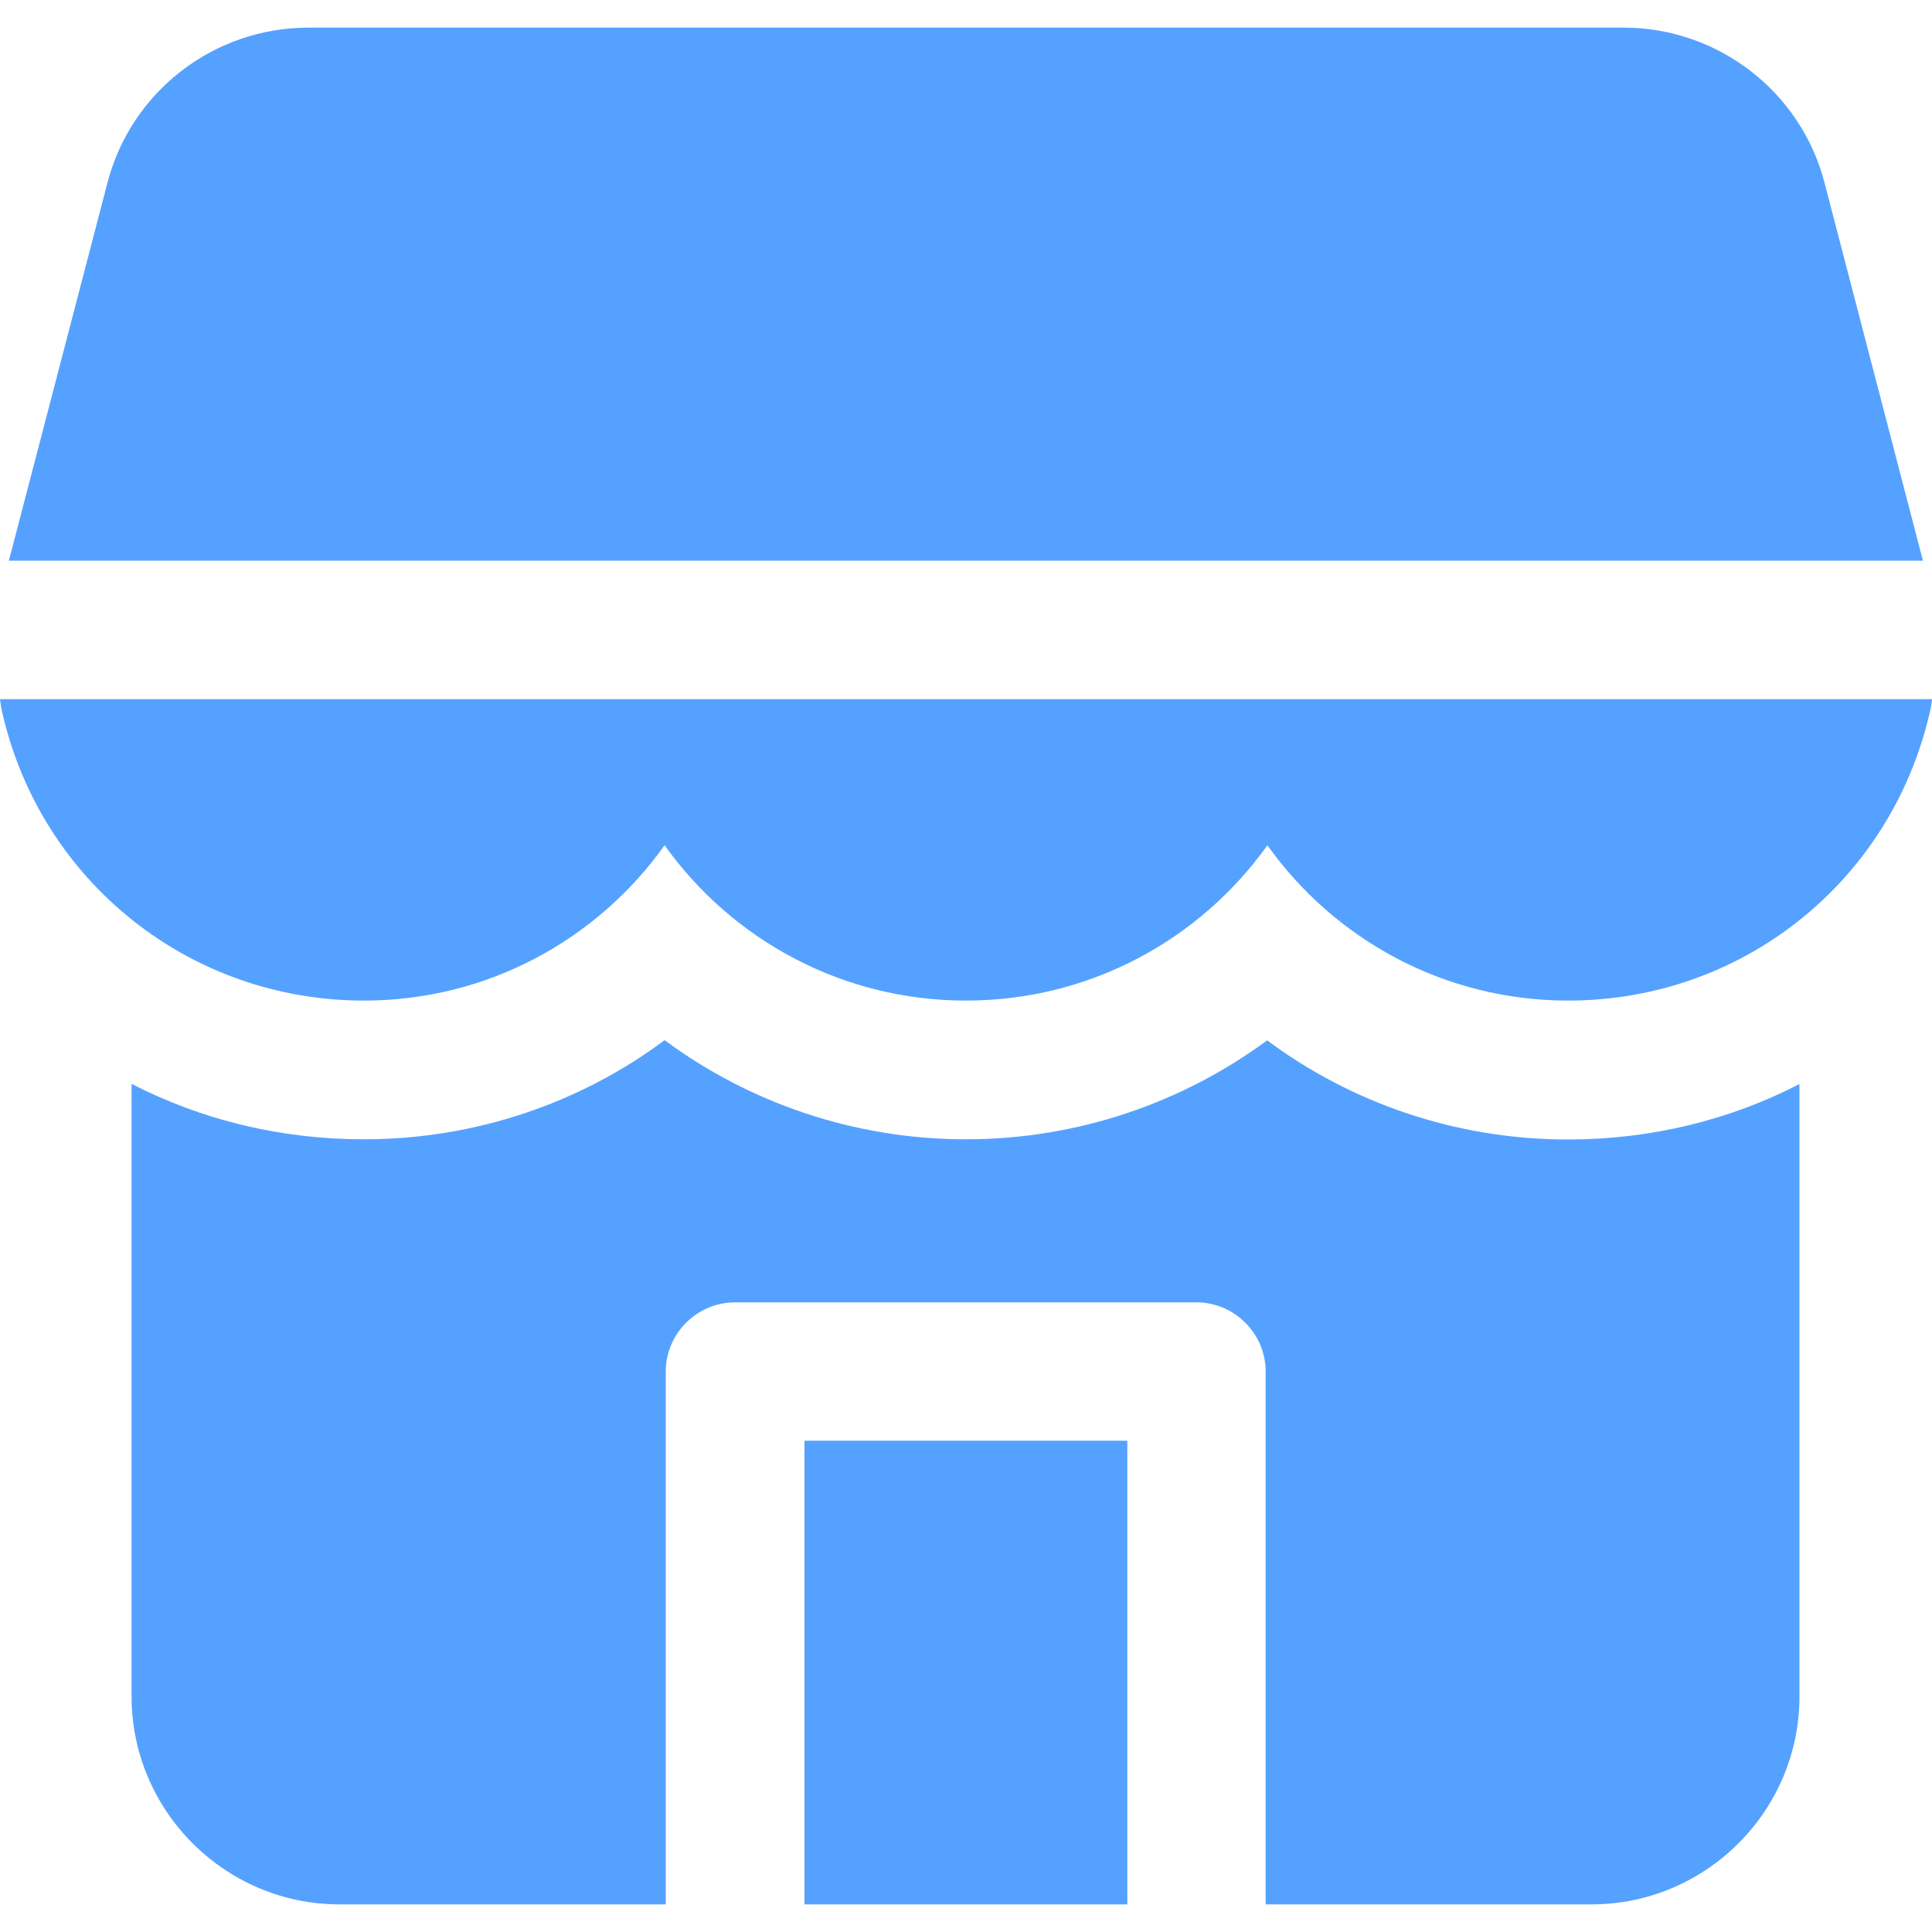 <?xml version="1.0" encoding="UTF-8"?>
<svg id="Layer_1" data-name="Layer 1" xmlns="http://www.w3.org/2000/svg" viewBox="0 0 100 100">
  <defs>
    <style>
      .cls-1 {
        fill: #55a1ff;
      }
    </style>
  </defs>
  <path class="cls-1" d="M41.64,74.57h16.71v24h-16.71v-24ZM65.6,53.84c-4.37,3.22-9.79,5.13-15.6,5.13s-11.23-1.9-15.6-5.13c-4.34,3.23-9.75,5.13-15.57,5.13-4.3,0-8.39-1-12.02-2.87v31.71c0,5.92,4.84,10.76,10.76,10.76h16.89v-27.58c0-1.97,1.62-3.58,3.58-3.58h23.89c1.97,0,3.58,1.62,3.58,3.58v27.58h16.87c5.92,0,10.76-4.84,10.76-10.75v-31.71c-3.62,1.87-7.71,2.87-11.98,2.87-5.81,0-11.23-1.9-15.57-5.13ZM94.44,9.47c-1.22-4.73-5.52-8.04-10.4-8.04H15.96c-4.88,0-9.18,3.3-10.4,8.04L.46,29.02h99.07l-5.09-19.55ZM0,36.19c.04.29.07.54.14.79H.14c2.04,8.71,9.72,14.81,18.69,14.81,6.42,0,12.09-3.16,15.57-8.04,3.48,4.88,9.18,8.04,15.6,8.04s12.12-3.16,15.6-8.04c3.48,4.88,9.15,8.04,15.57,8.04,8.97,0,16.64-6.1,18.69-14.81.07-.25.11-.5.14-.79H0Z"/>
</svg>